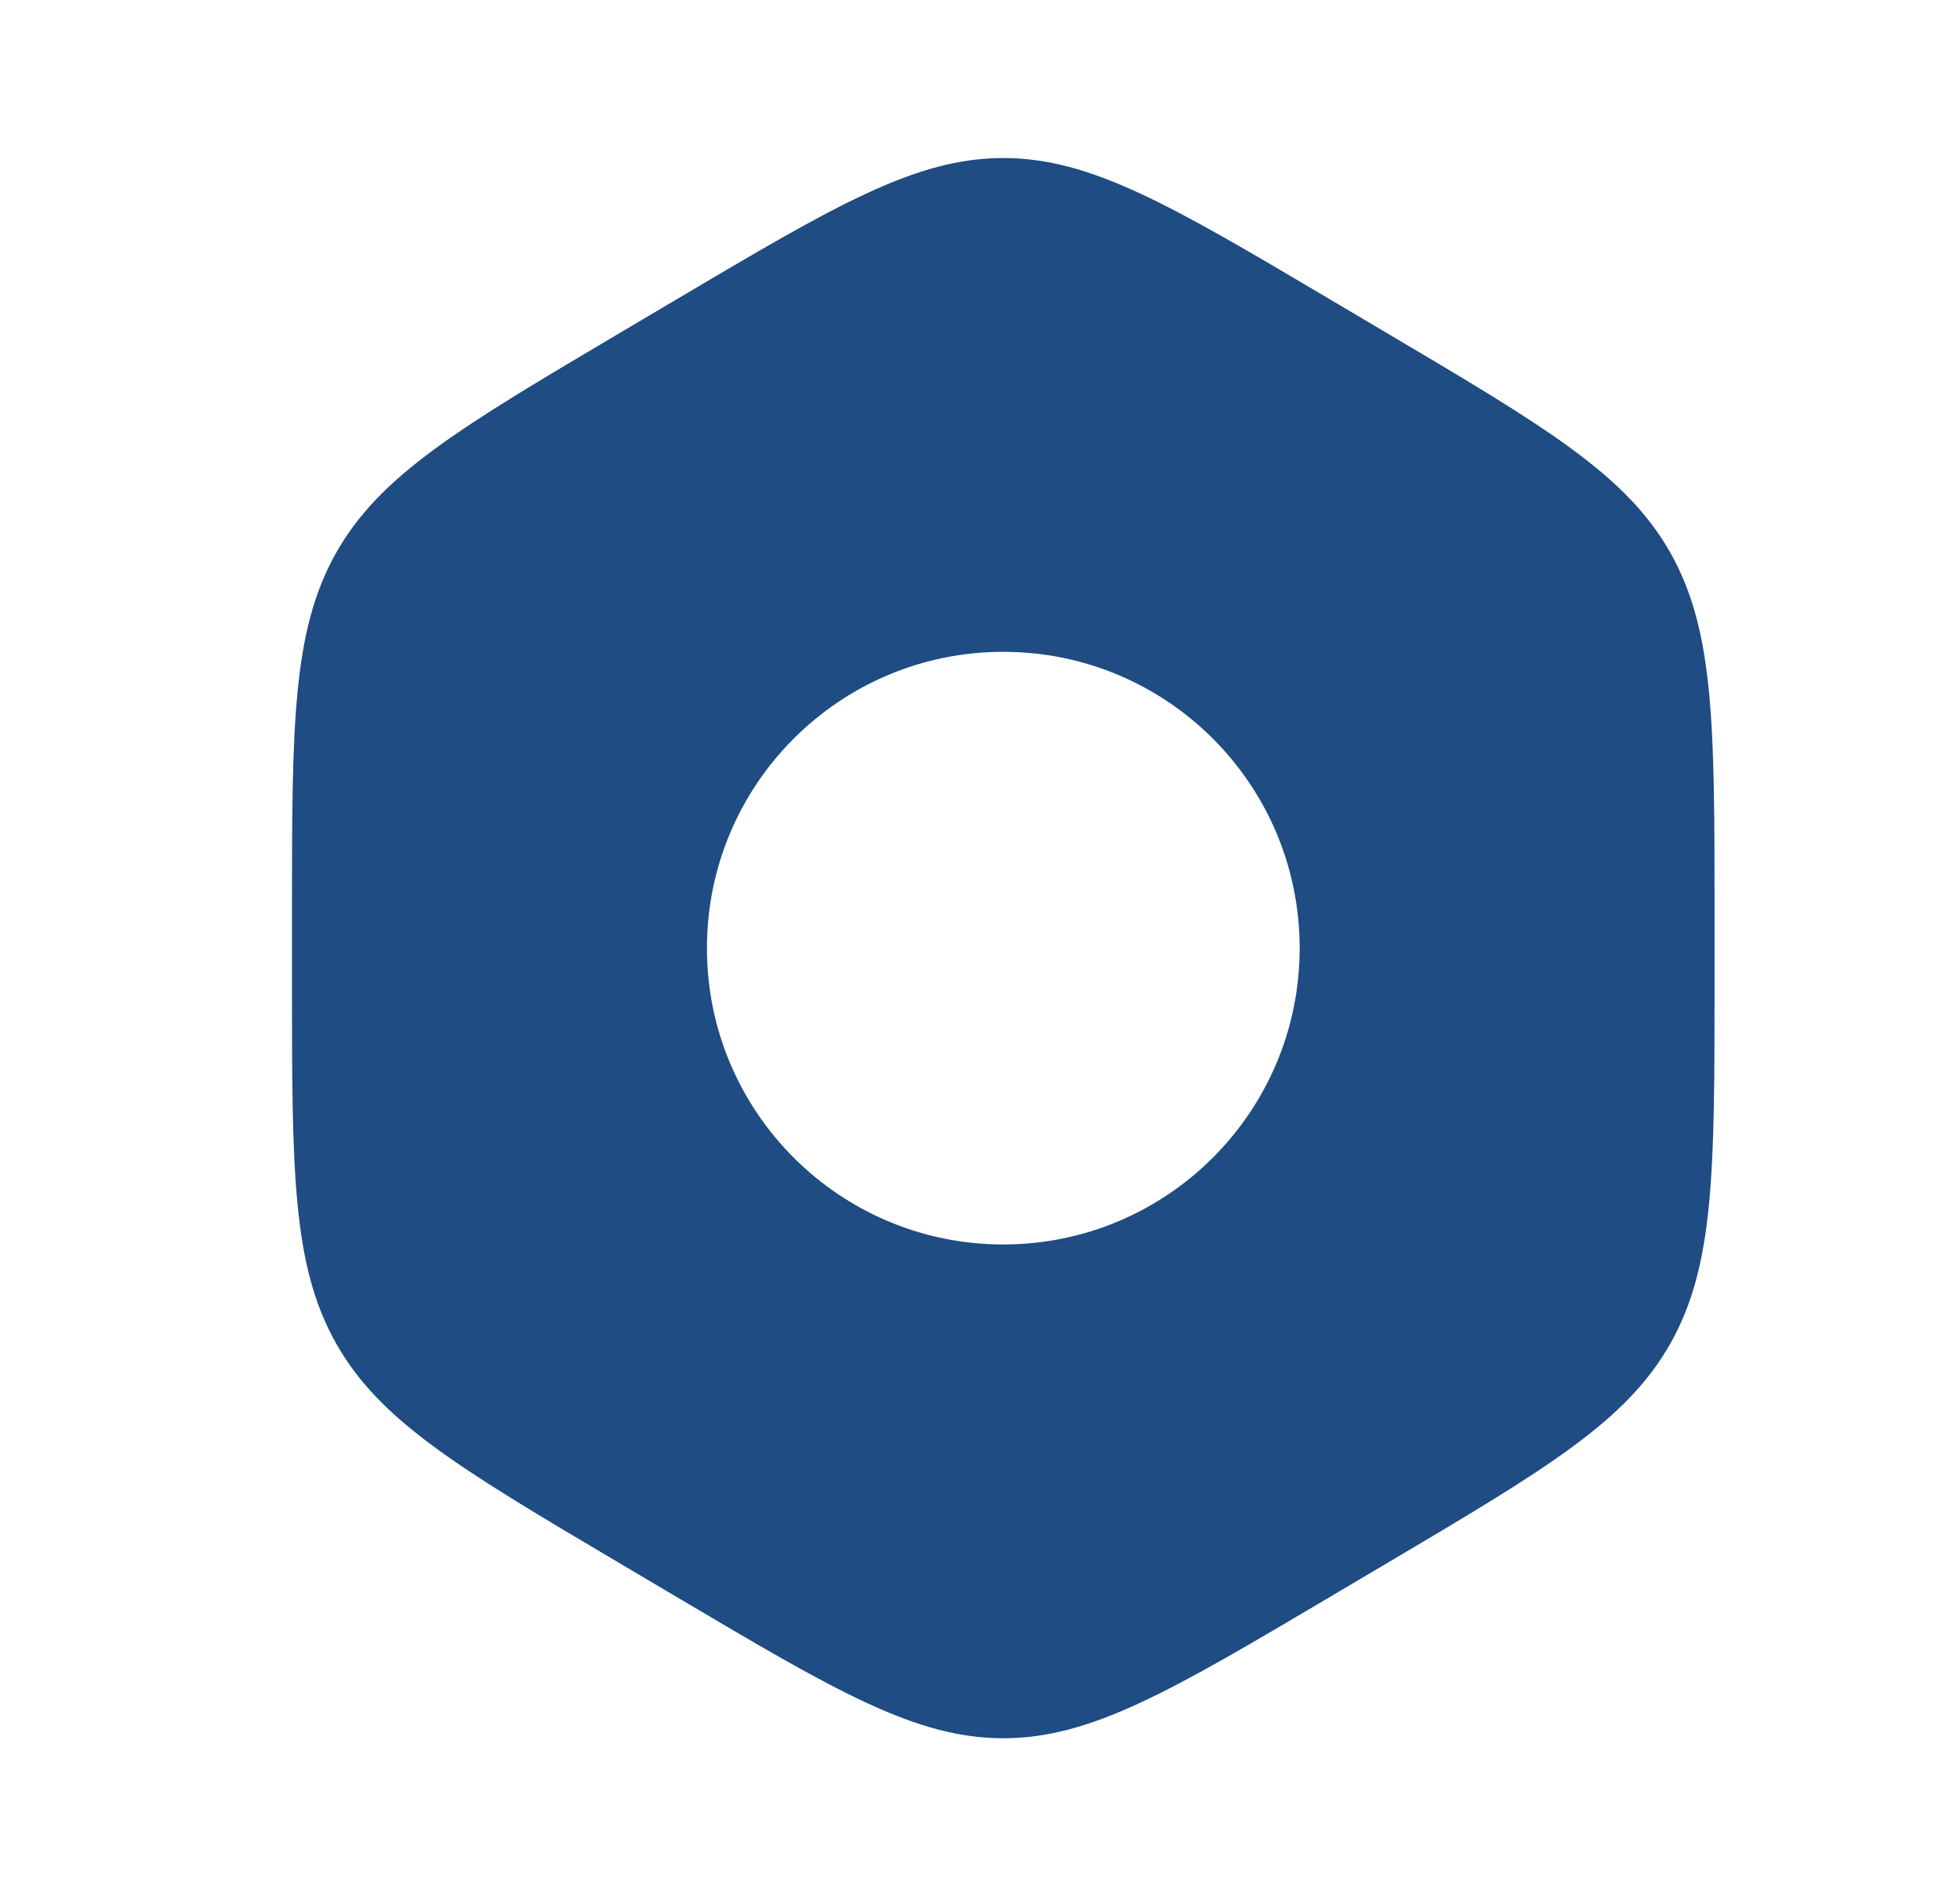 <svg width="31" height="30" viewBox="0 0 31 30" fill="none" xmlns="http://www.w3.org/2000/svg">
<path fillRule="evenodd" clipRule="evenodd" d="M15.868 2.5C14.476 2.5 13.208 3.251 10.672 4.753L9.814 5.261C7.278 6.762 6.01 7.513 5.314 8.75C4.618 9.987 4.618 11.489 4.618 14.492V15.508C4.618 18.512 4.618 20.013 5.314 21.25C6.01 22.487 7.278 23.238 9.814 24.739L10.672 25.247C13.208 26.749 14.476 27.5 15.868 27.5C17.261 27.5 18.528 26.749 21.064 25.247L21.922 24.739C24.458 23.238 25.726 22.487 26.422 21.25C27.118 20.013 27.118 18.512 27.118 15.508V14.492C27.118 11.489 27.118 9.987 26.422 8.75C25.726 7.513 24.458 6.762 21.922 5.261L21.064 4.753C18.528 3.251 17.261 2.5 15.868 2.5ZM11.181 15C11.181 12.411 13.279 10.312 15.868 10.312C18.457 10.312 20.556 12.411 20.556 15C20.556 17.589 18.457 19.688 15.868 19.688C13.279 19.688 11.181 17.589 11.181 15Z" fill="#1E4C83"/>
</svg>
